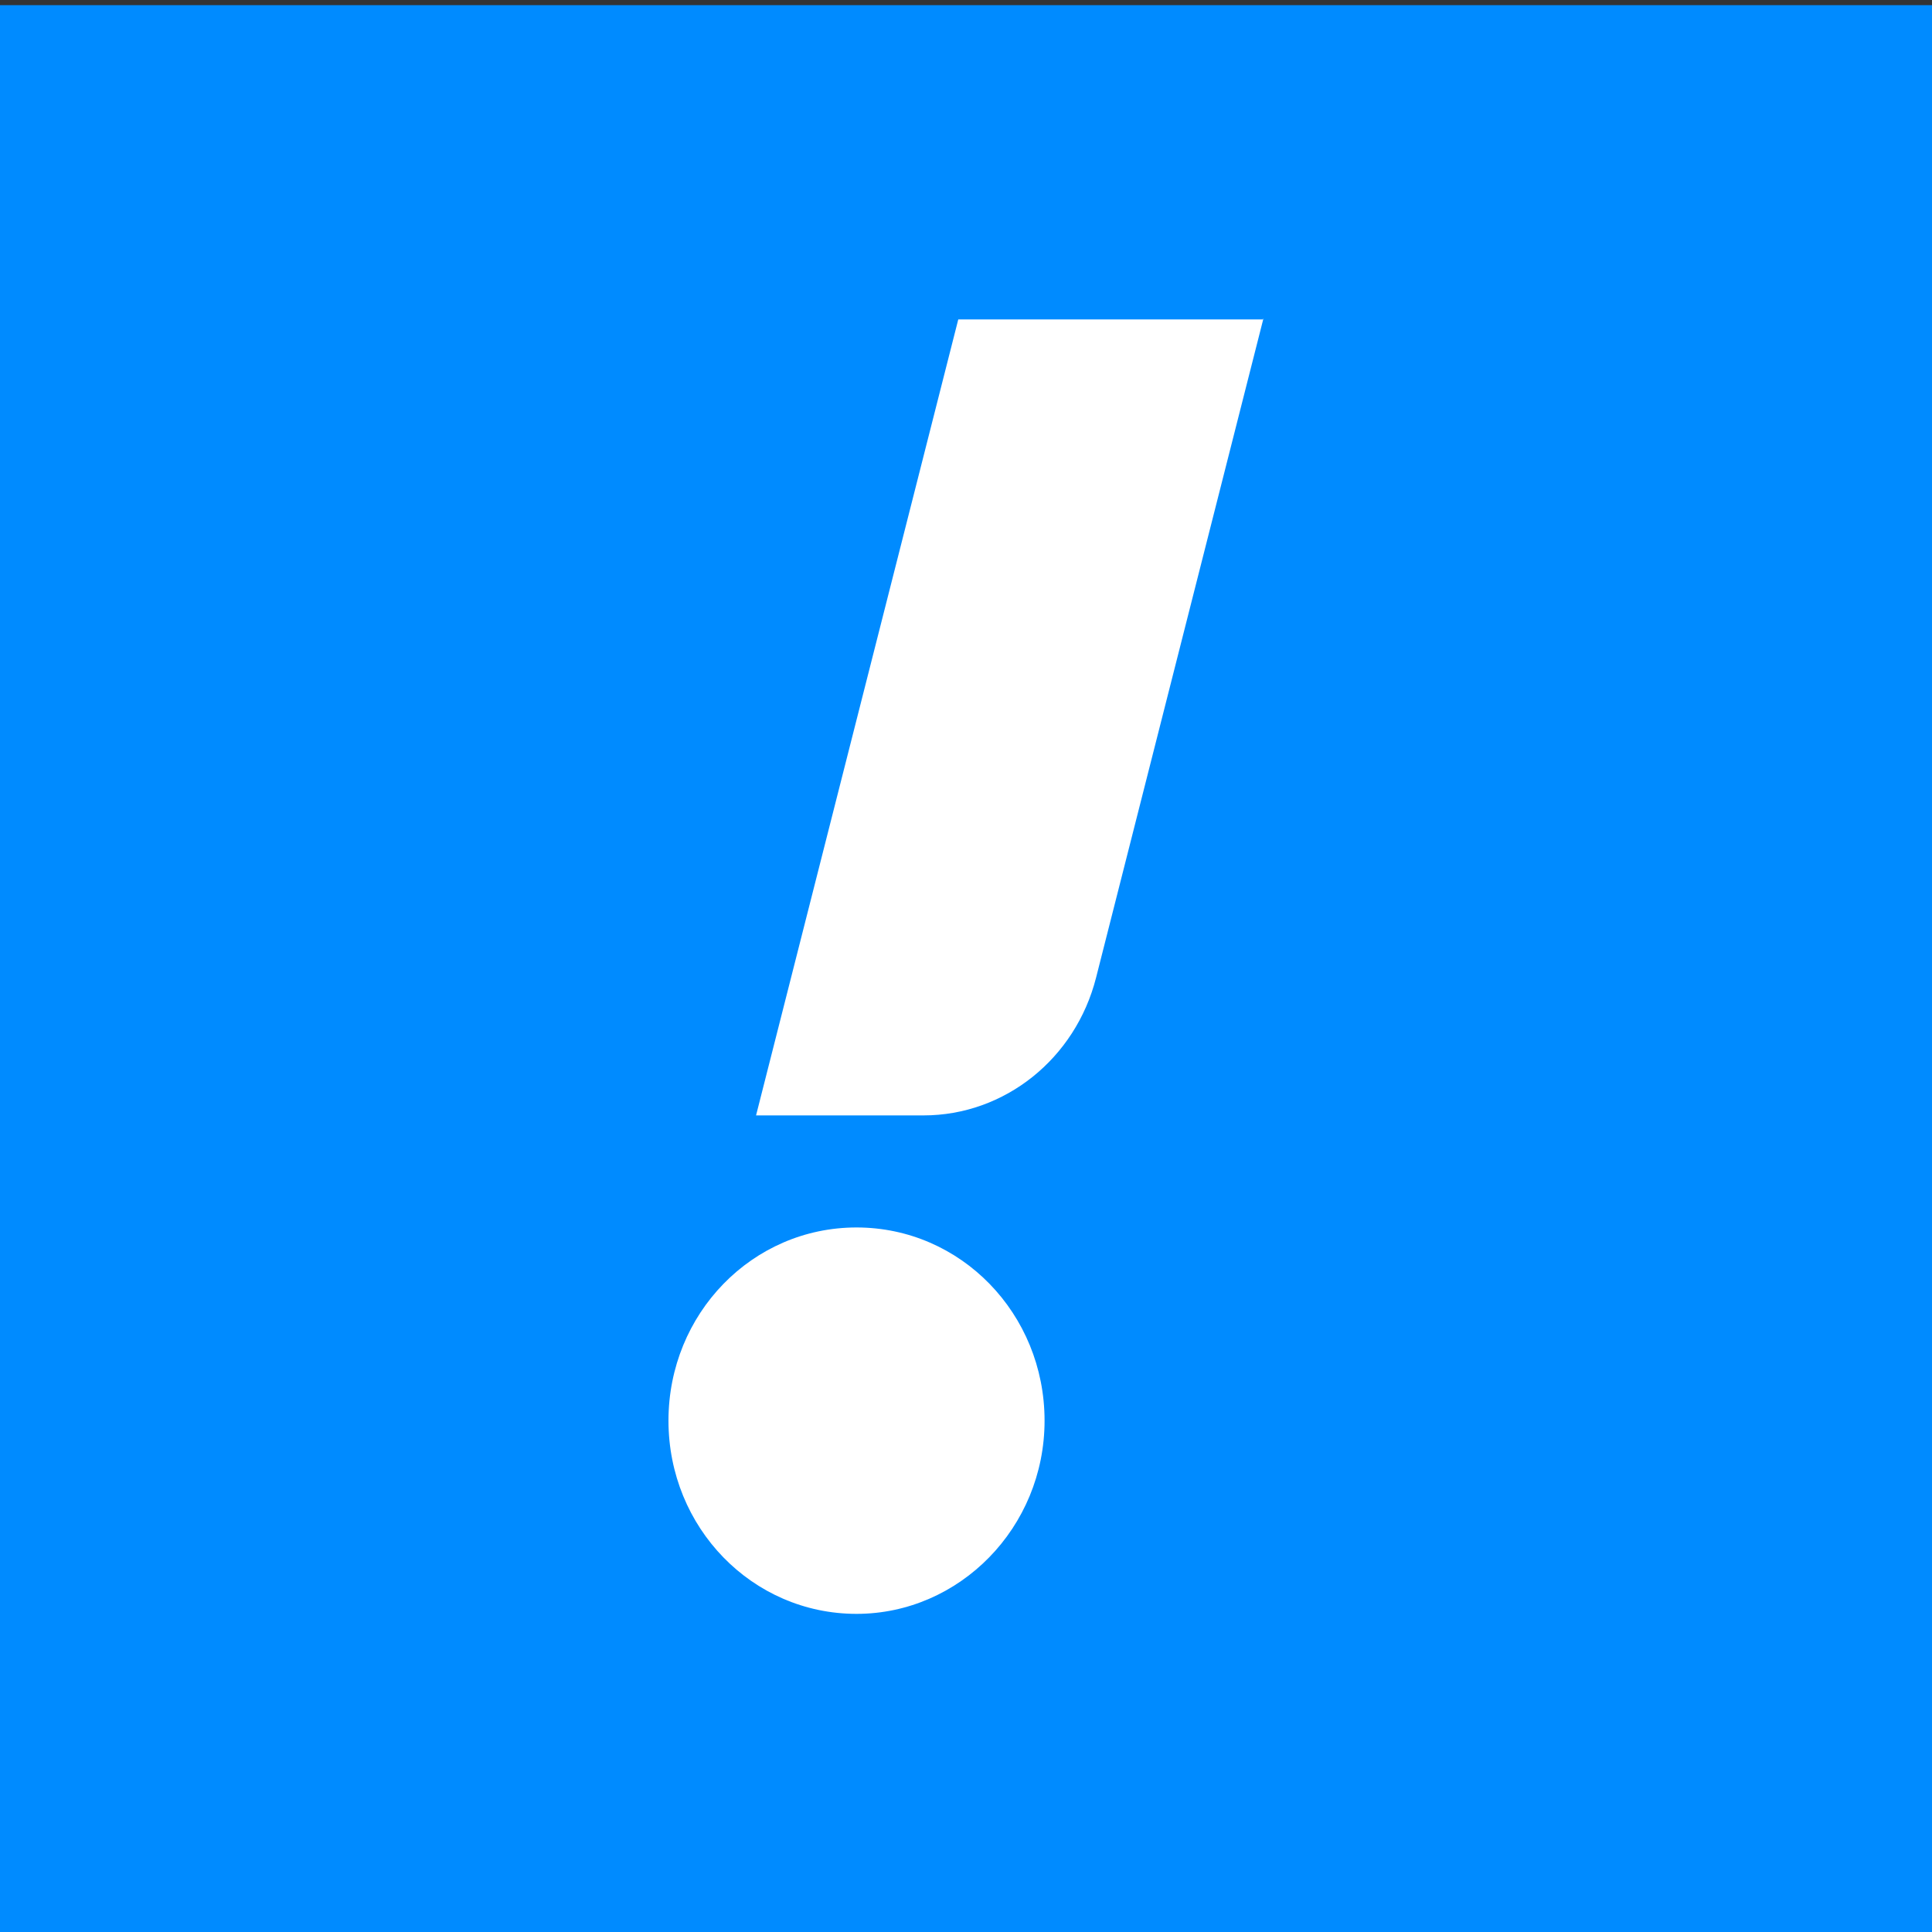 <?xml version="1.0" encoding="utf-8"?>
<!-- Generator: Adobe Illustrator 26.3.1, SVG Export Plug-In . SVG Version: 6.00 Build 0)  -->
<svg version="1.1" id="Layer_1" xmlns="http://www.w3.org/2000/svg" xmlns:xlink="http://www.w3.org/1999/xlink" x="0px" y="0px"
	 viewBox="0 0 150 150" style="enable-background:new 0 0 150 150;" xml:space="preserve">
<rect x="0" y="0" width="150" height="150" fill="#333333" stroke="none"/>
<style type="text/css">
	.st0{fill-rule:evenodd;clip-rule:evenodd;fill:#008BFF;}
	.st1{fill-rule:evenodd;clip-rule:evenodd;fill:#FFFFFF;}
</style>
<rect y="0.4" class="st0" width="150" height="150"/>
<path class="st1" d="M98.1,24.7l-13,51.2c-1.6,6.3-7.1,10.7-13.4,10.7h-13l15.7-61.8H98.1z M66.5,95.3c8.1,0,14.6,6.7,14.6,15
	c0,8.3-6.6,15-14.6,15c-8.1,0-14.6-6.7-14.6-15C51.9,102,58.4,95.3,66.5,95.3z"/>
</svg>
